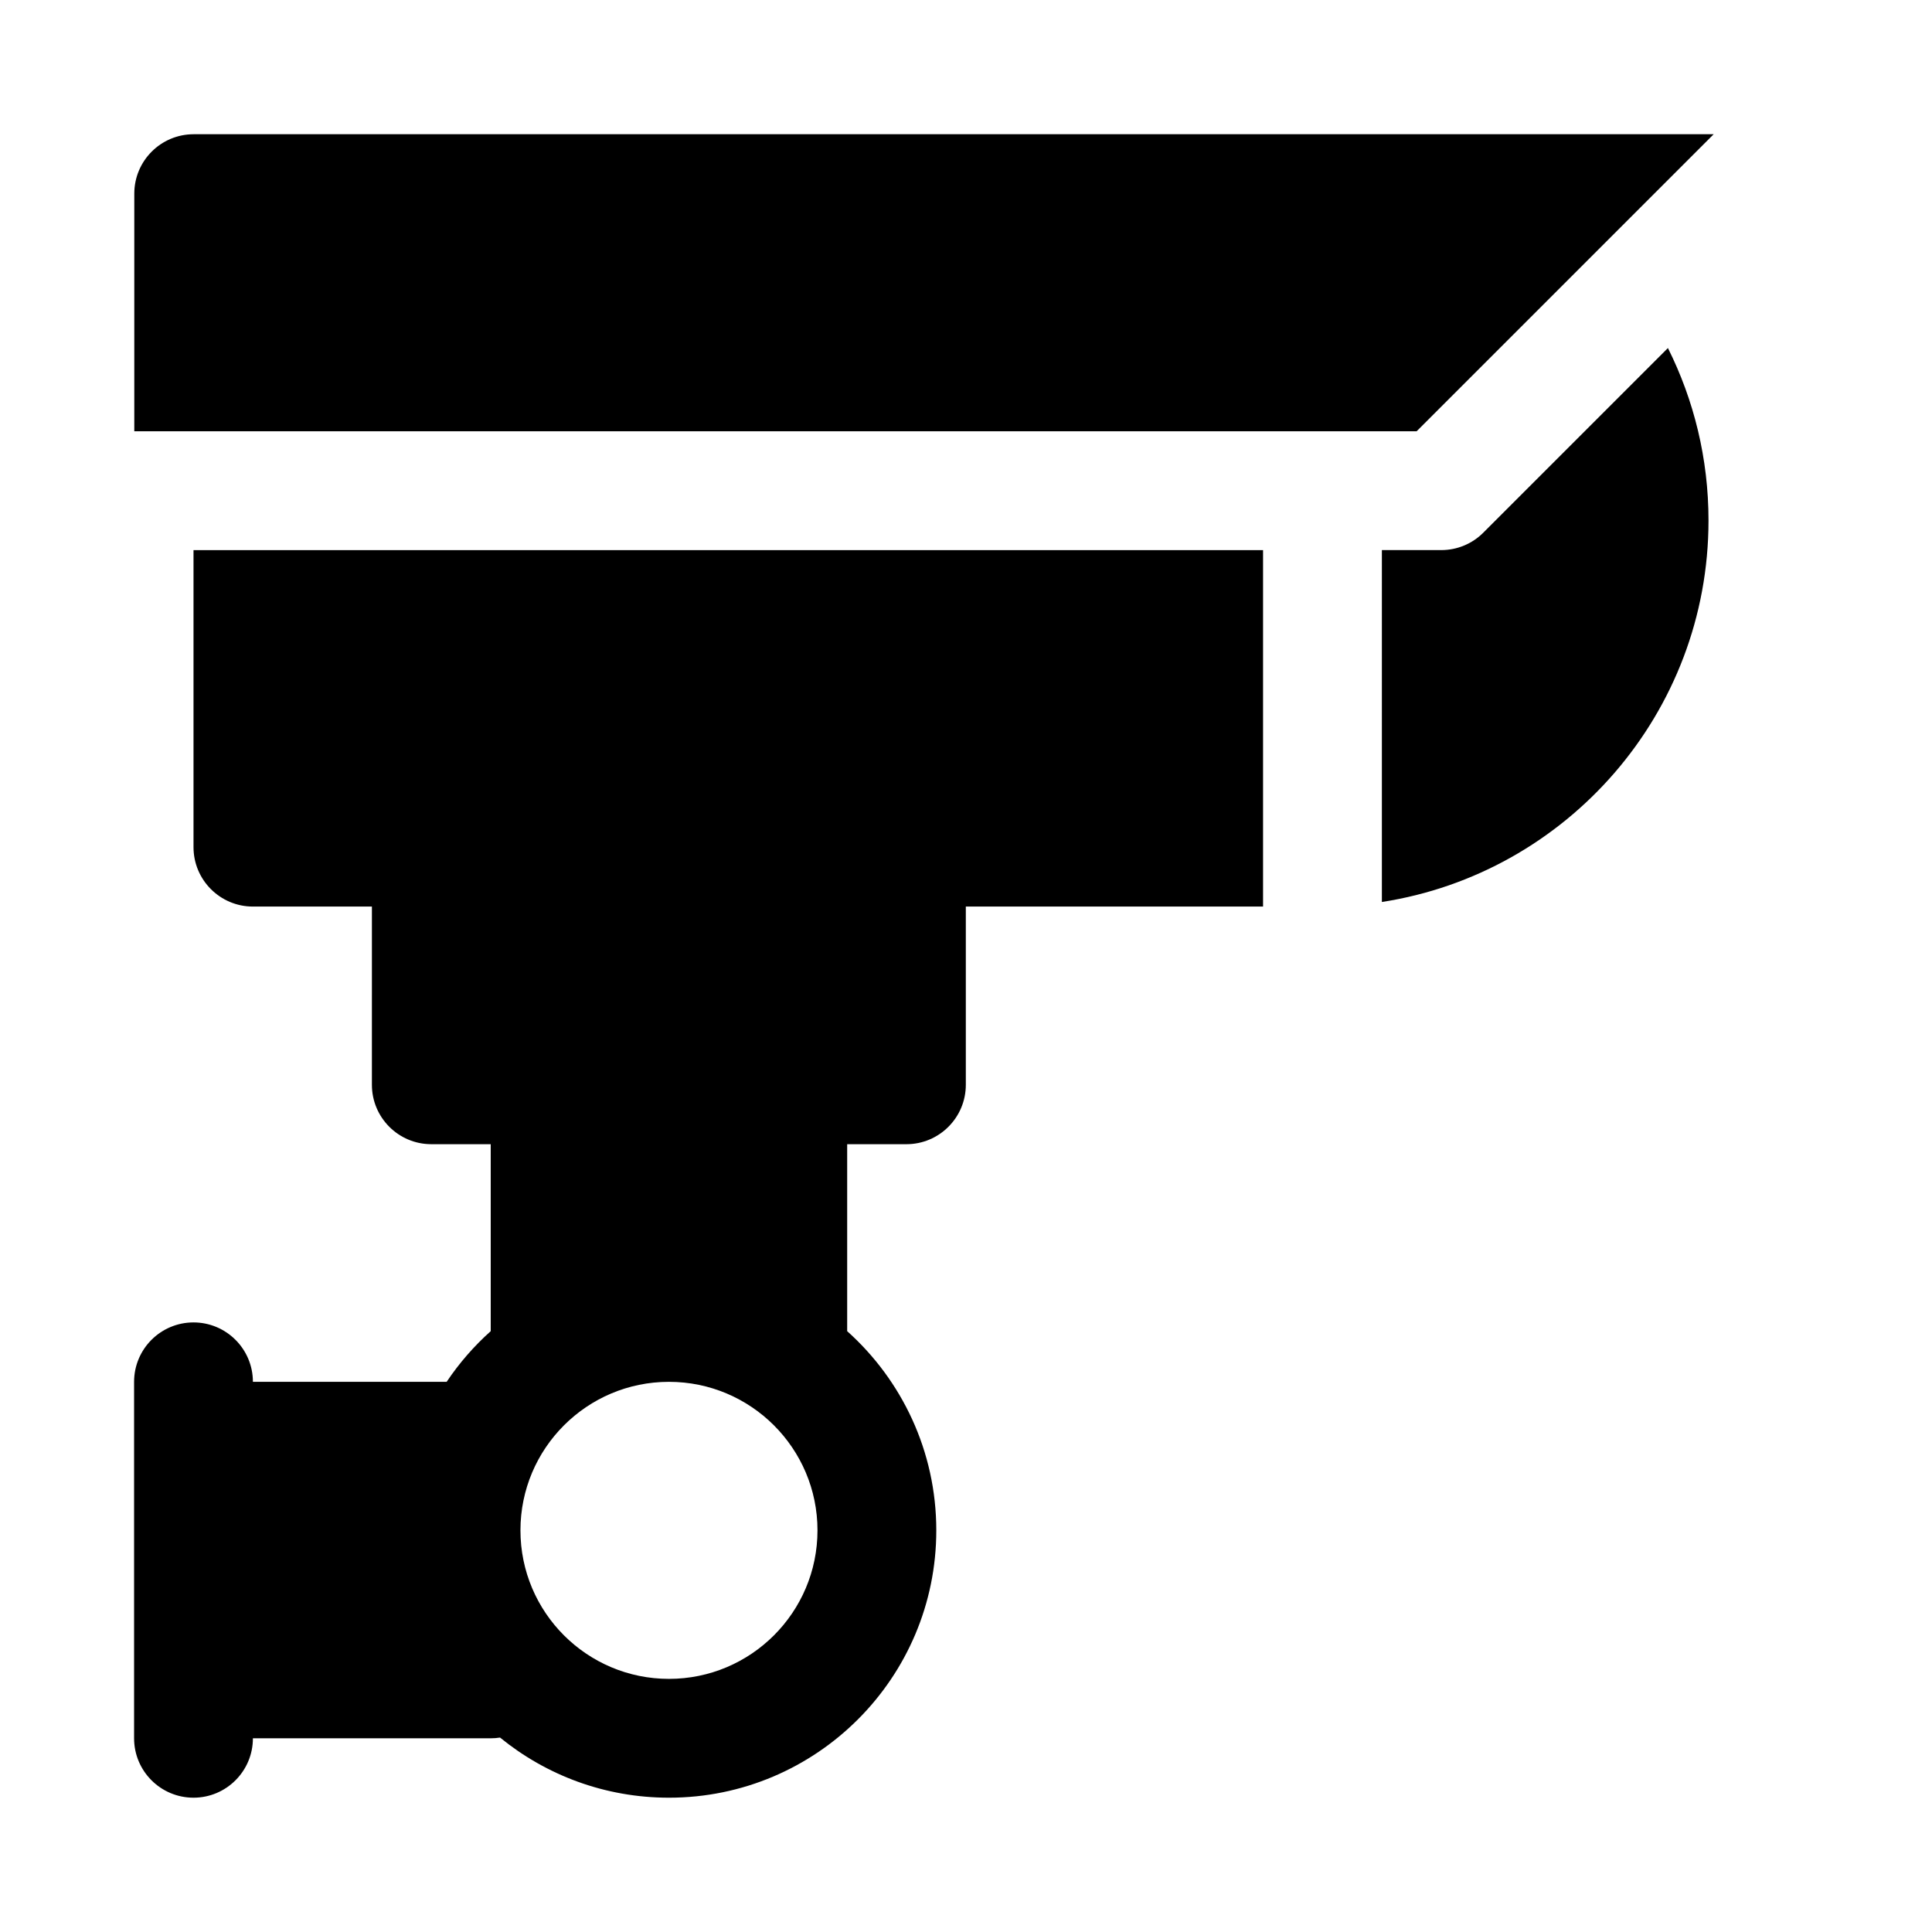 <?xml version="1.0" encoding="UTF-8"?>
<!-- Uploaded to: ICON Repo, www.svgrepo.com, Generator: ICON Repo Mixer Tools -->
<svg fill="#000000" width="800px" height="800px" version="1.1" viewBox="144 144 512 512" xmlns="http://www.w3.org/2000/svg">
 <path d="m242.56 384.25h-31.535c-8.688 0-15.742-7.055-15.742-15.742v-78.723h283.44v94.465h-78.77v47.234c0 8.688-7.055 15.742-15.742 15.742h-15.699v49.547c14.484 12.973 23.617 31.836 23.617 52.789 0 39.109-31.754 70.848-70.848 70.848-16.973 0-32.559-5.981-44.762-15.934-0.801 0.129-1.637 0.191-2.473 0.191h-63.023c0 8.691-7.051 15.742-15.742 15.742s-15.746-7.051-15.746-15.742v-94.465c0-8.691 7.055-15.746 15.746-15.746s15.742 7.055 15.742 15.746h51.344c3.32-4.961 7.242-9.461 11.68-13.43v-49.547h-15.742c-8.707 0-15.746-7.055-15.746-15.742zm78.723 125.95c21.711 0 39.359 17.633 39.359 39.359 0 21.727-17.648 39.359-39.359 39.359-21.727 0-39.359-17.633-39.359-39.359 0-21.727 17.633-39.359 39.359-39.359zm188.93-220.42h15.742c4.172 0 8.172-1.652 11.133-4.613l48.93-48.93c6.883 13.758 10.754 29.281 10.754 45.688 0 51.121-37.566 93.535-86.559 101.11zm9.207-31.488h-339.83v-62.977c0-8.688 7.035-15.742 15.742-15.742h402.81z" fill-rule="evenodd"/>
</svg>